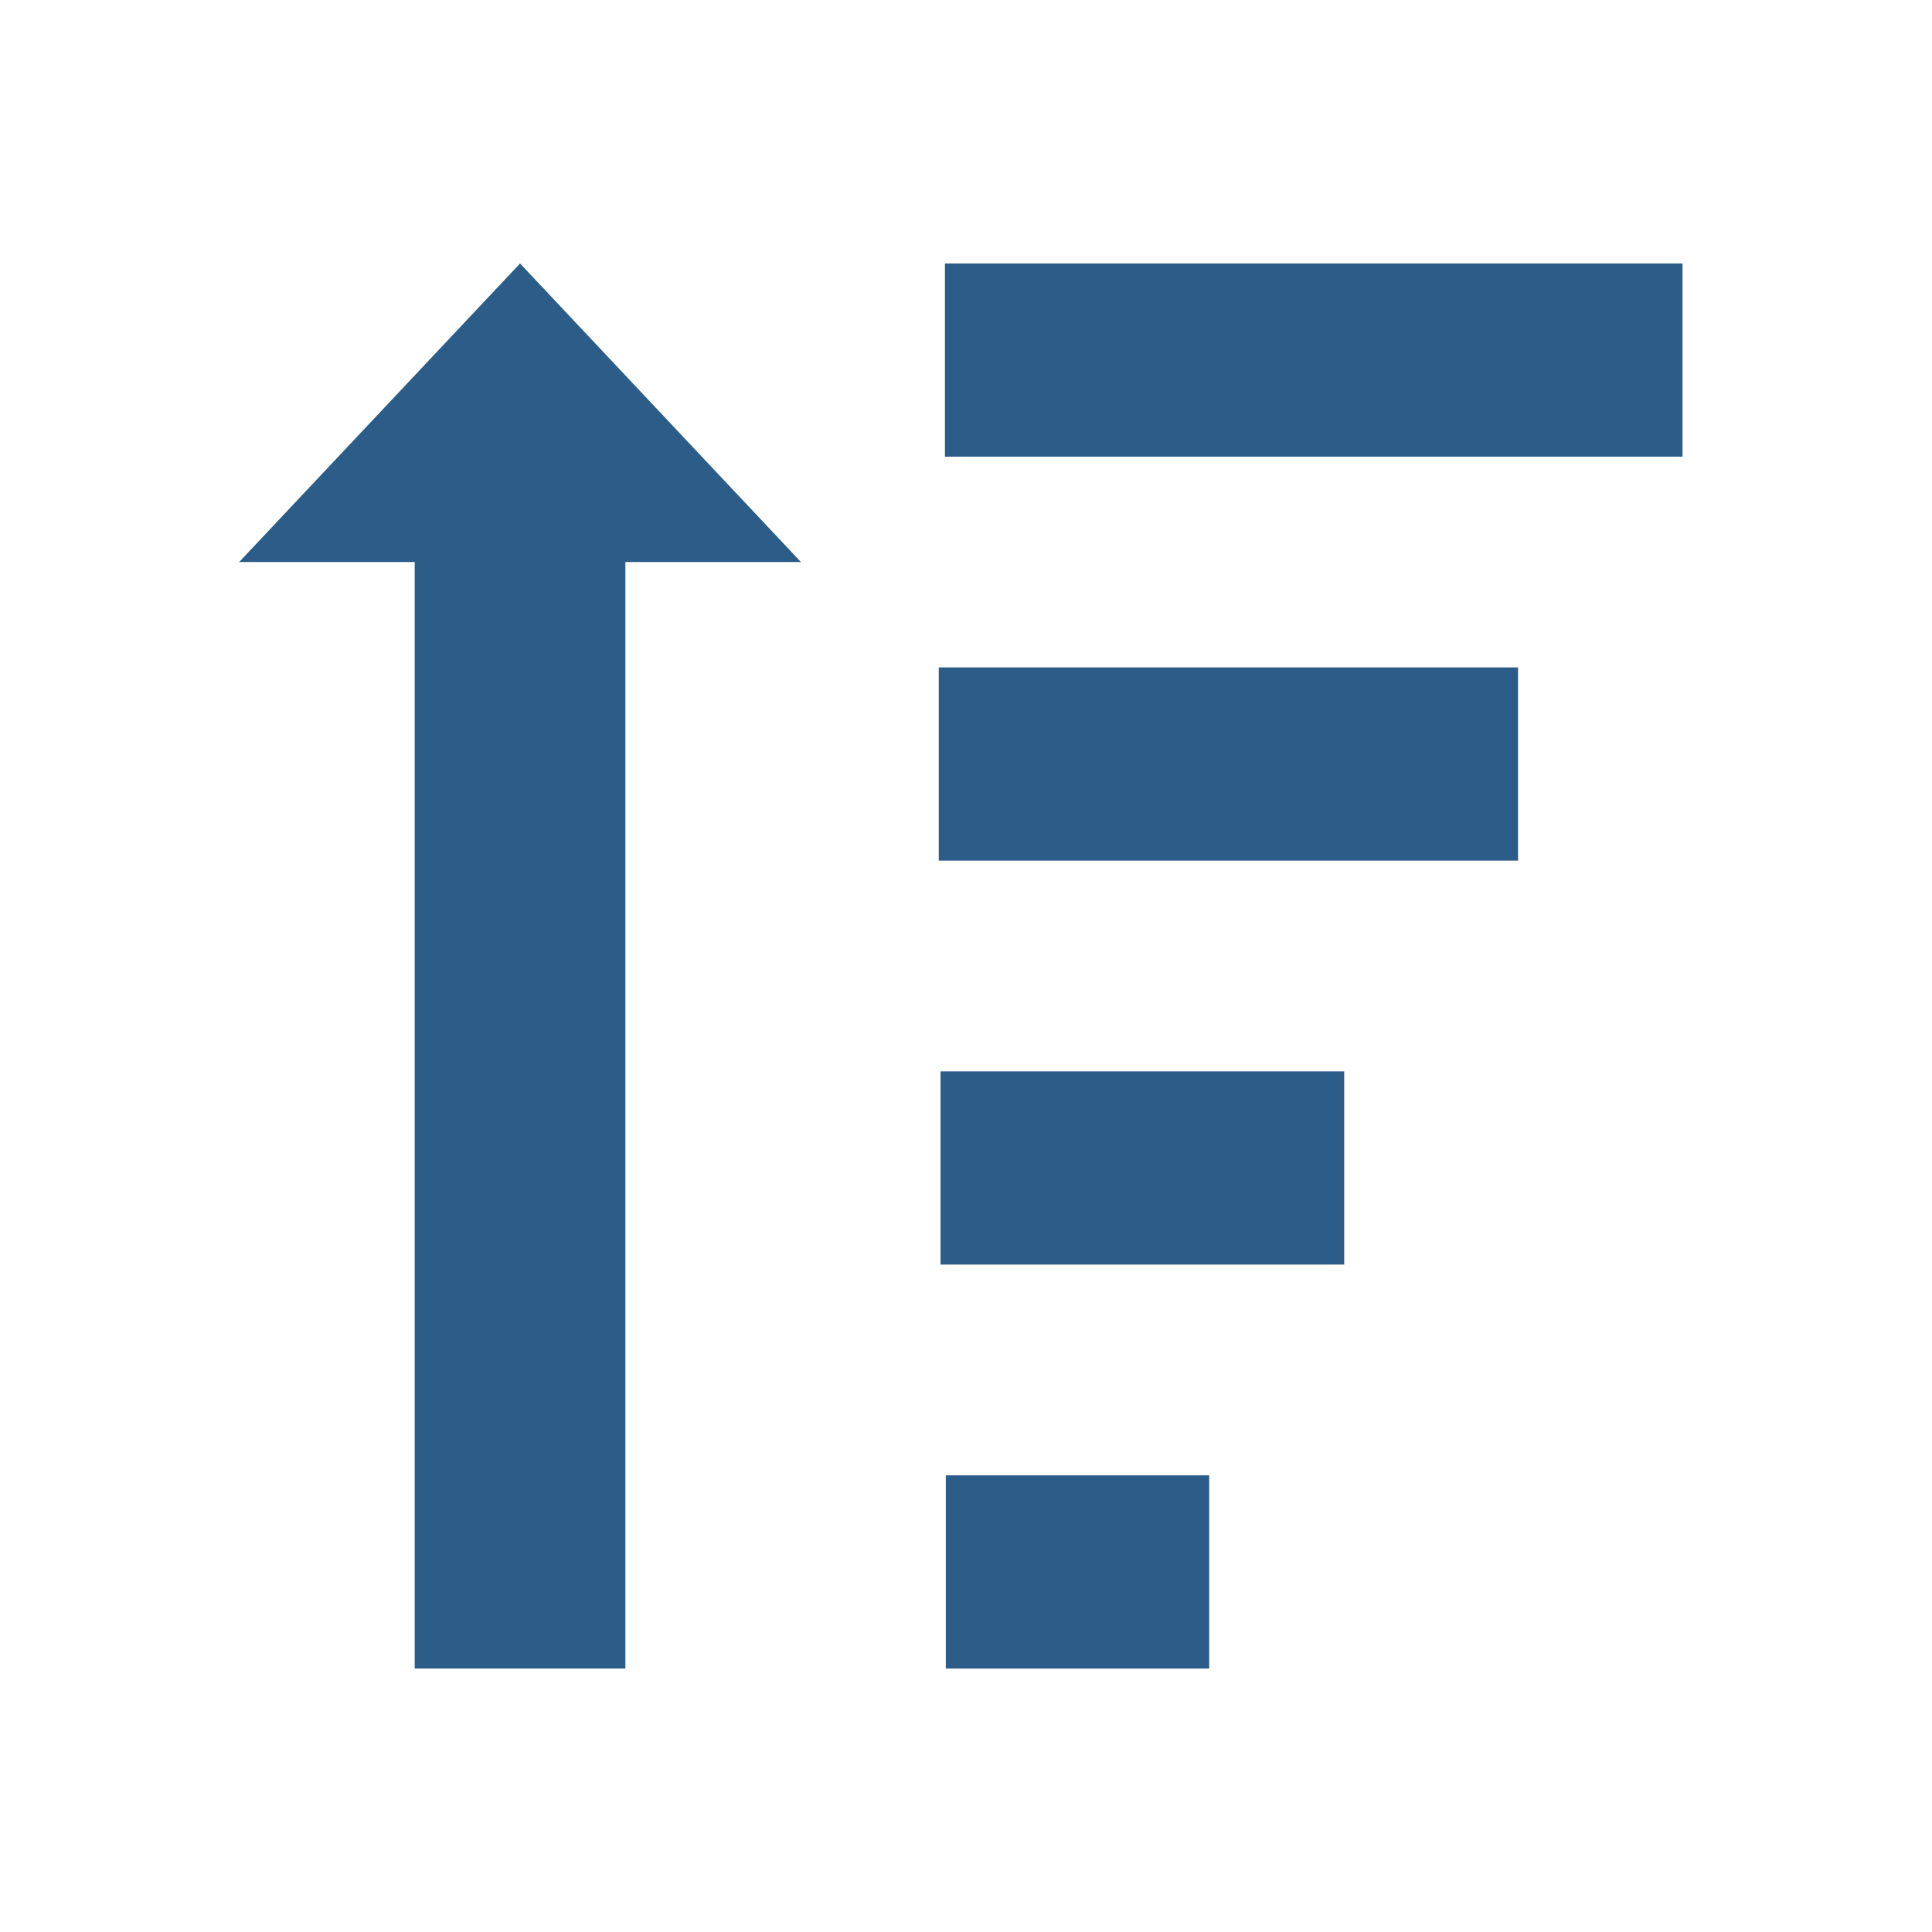 <?xml version="1.0" encoding="UTF-8" standalone="no"?>
<!DOCTYPE svg PUBLIC "-//W3C//DTD SVG 1.1//EN" "http://www.w3.org/Graphics/SVG/1.1/DTD/svg11.dtd">
<svg width="100%" height="100%" viewBox="0 0 110 110" version="1.1" xmlns="http://www.w3.org/2000/svg" xmlns:xlink="http://www.w3.org/1999/xlink" xml:space="preserve" xmlns:serif="http://www.serif.com/" style="fill-rule:evenodd;clip-rule:evenodd;stroke-linejoin:round;stroke-miterlimit:1.414;">
    <g transform="matrix(1,0,0,1,-980,-20)">
        <g id="iko_m_hp" transform="matrix(1.068,0,0,1,959.709,-0.769)">
            <rect x="19" y="20.769" width="103" height="110" style="fill:none;"/>
            <g transform="matrix(0.983,0,0,1,-950.979,2.769)">
                <rect x="1038" y="33" width="40" height="11" style="fill:rgb(44,93,136);"/>
            </g>
            <g transform="matrix(0.772,0,0,1,-732.291,25.769)">
                <rect x="1038" y="33" width="40" height="11" style="fill:rgb(44,93,136);"/>
            </g>
            <g transform="matrix(0.538,0,0,1,-489.305,48.769)">
                <rect x="1038" y="33" width="40" height="11" style="fill:rgb(44,93,136);"/>
            </g>
            <g transform="matrix(0.936,0,0,1,-901.445,2.769)">
                <path d="M1029,50L1019,50L1019,113L1007,113L1007,50L997,50L1013,33L1029,50Z" style="fill:rgb(44,93,136);"/>
            </g>
            <g transform="matrix(0.351,0,0,1,-294.916,71.769)">
                <rect x="1038" y="33" width="40" height="11" style="fill:rgb(44,93,136);"/>
            </g>
        </g>
    </g>
</svg>

